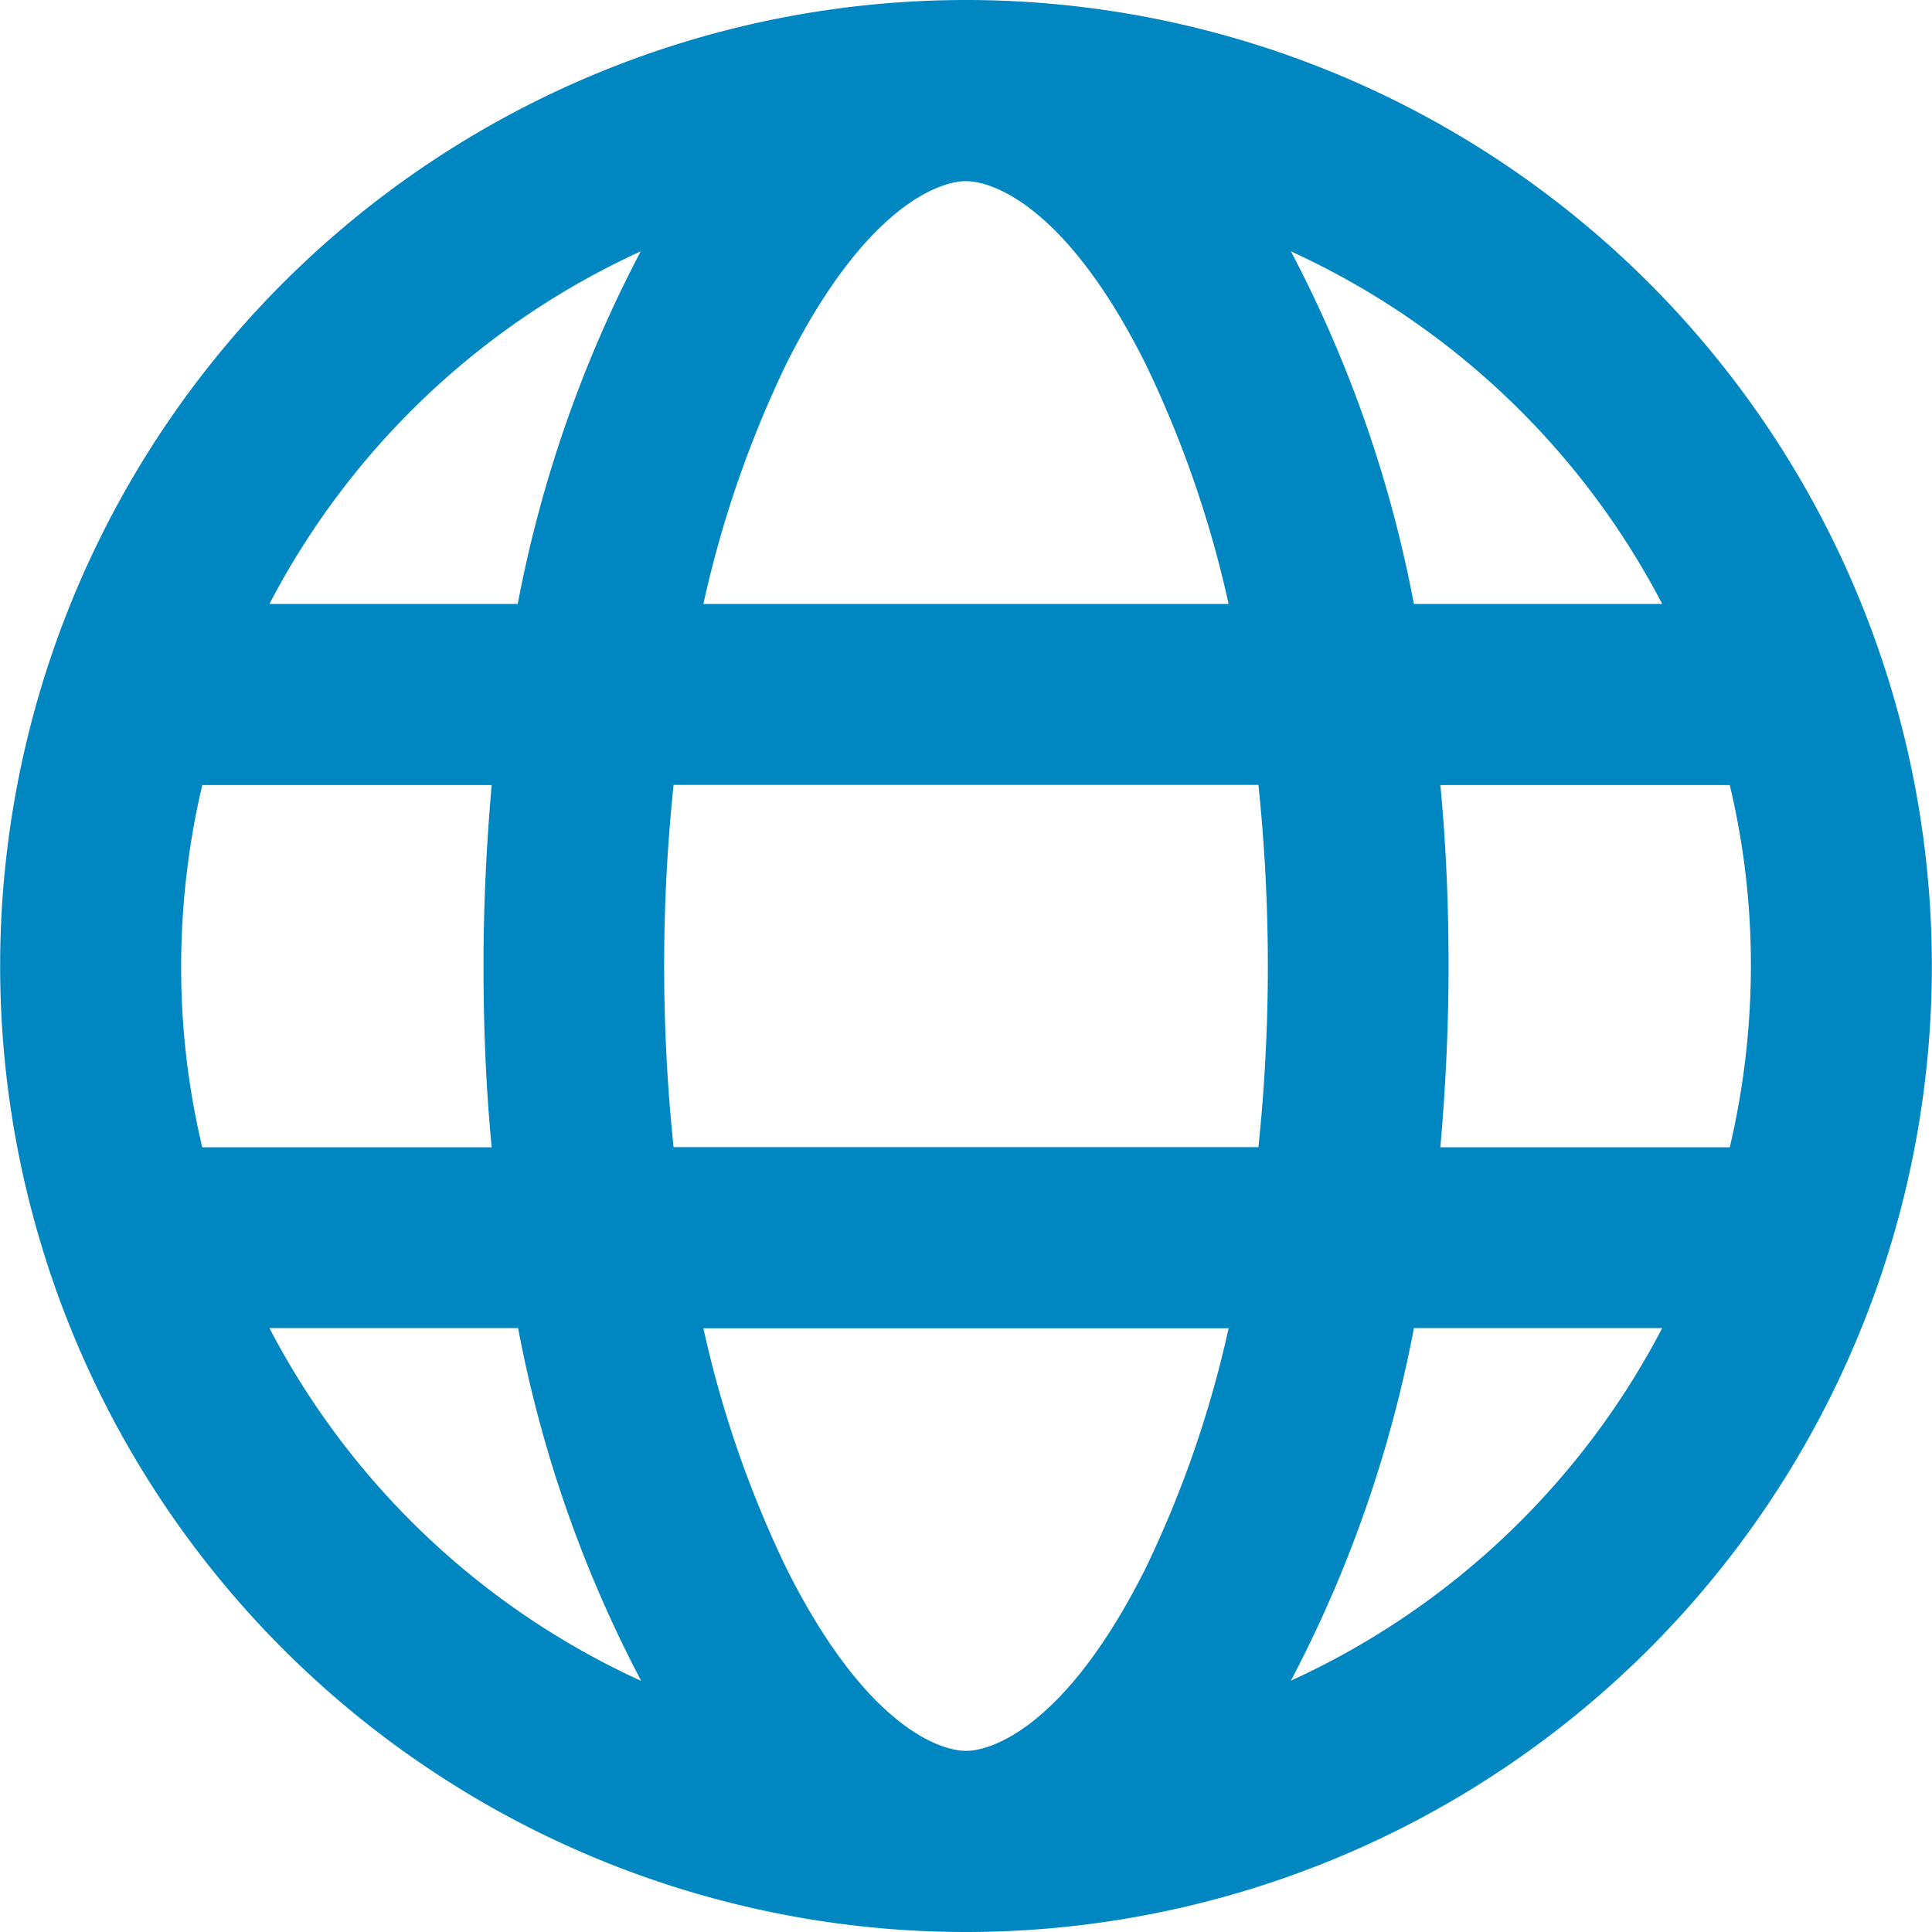 <svg xmlns="http://www.w3.org/2000/svg" width="47.12" height="47.12" viewBox="0 0 47.12 47.12"><path id="We_empower_people_to" data-name="We empower people to" d="M0,1.472c.681,0,2.485-.663,4.381-4.454A26.643,26.643,0,0,0,6.405-8.835H-6.405A26.642,26.642,0,0,0-4.381-2.982C-2.485.81-.681,1.472,0,1.472ZM-7.132-13.252H7.132a42.567,42.567,0,0,0,.23-4.418,42.567,42.567,0,0,0-.23-4.417H-7.132a42.567,42.567,0,0,0-.23,4.417A42.567,42.567,0,0,0-7.132-13.252ZM-6.405-26.5H6.405a26.643,26.643,0,0,0-2.025-5.853C2.485-36.15.681-36.812,0-36.812s-2.485.663-4.381,4.454A26.642,26.642,0,0,0-6.405-26.5Zm17.974,4.417c.138,1.426.2,2.908.2,4.417s-.074,2.991-.2,4.418h7.059a19.408,19.408,0,0,0,.515-4.418,18.9,18.9,0,0,0-.515-4.417h-7.05ZM16.98-26.5a19.218,19.218,0,0,0-9.056-8.6,30.661,30.661,0,0,1,3,8.6h6.065Zm-27.913,0a30.766,30.766,0,0,1,3-8.6,19.218,19.218,0,0,0-9.056,8.6h6.065Zm-7.694,4.417a19.408,19.408,0,0,0-.515,4.417,18.9,18.9,0,0,0,.515,4.418h7.059c-.138-1.426-.2-2.908-.2-4.418s.074-2.991.2-4.417ZM7.924-.239a19.218,19.218,0,0,0,9.056-8.6H10.924A30.766,30.766,0,0,1,7.924-.239Zm-15.848,0a30.661,30.661,0,0,1-3-8.6h-6.065a19.218,19.218,0,0,0,9.056,8.6ZM0,5.89A23.56,23.56,0,0,1-20.4-5.89a23.56,23.56,0,0,1,0-23.56A23.56,23.56,0,0,1,0-41.23,23.56,23.56,0,0,1,20.4-29.45a23.56,23.56,0,0,1,0,23.56A23.56,23.56,0,0,1,0,5.89Z" transform="translate(23.56 41.23)" fill="#0086c1"></path></svg>